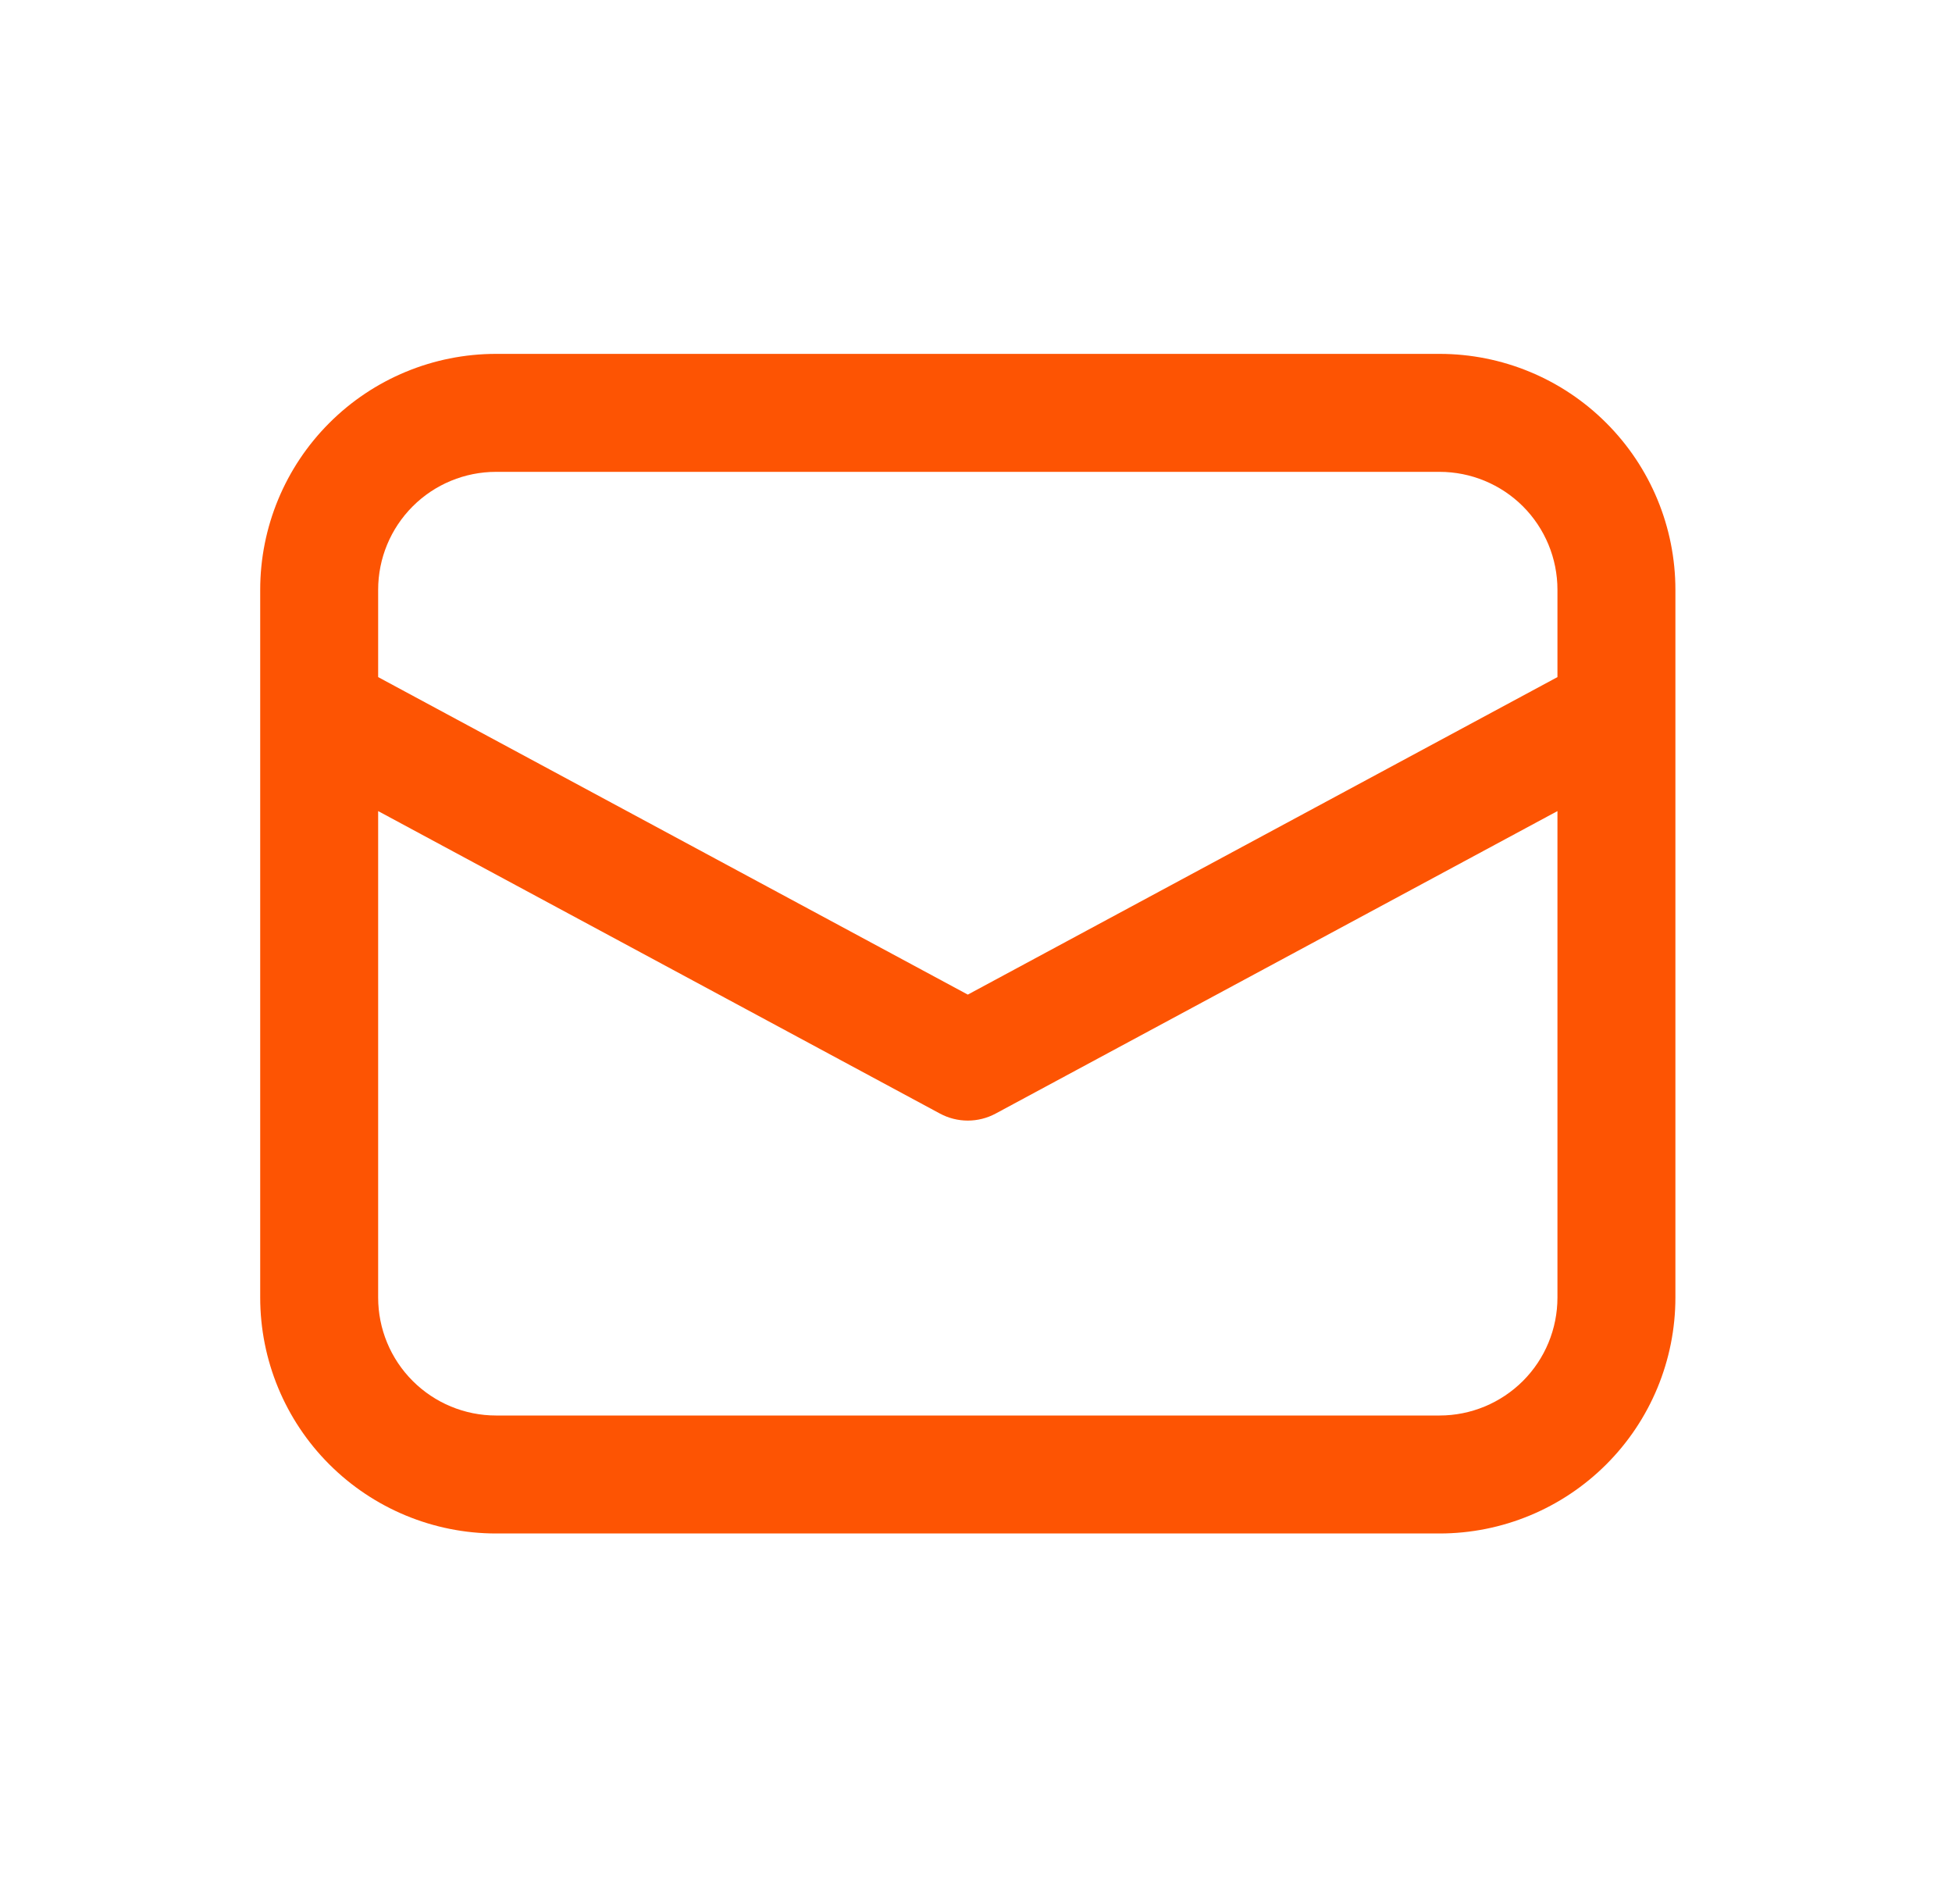 <?xml version="1.0" encoding="UTF-8"?> <svg xmlns="http://www.w3.org/2000/svg" width="40" height="39" viewBox="0 0 40 39" fill="none"><path d="M5.332 14.592V26.583C5.332 27.865 5.841 29.095 6.748 30.001C7.654 30.907 8.883 31.417 10.165 31.417H29.499C30.781 31.417 32.01 30.907 32.916 30.001C33.823 29.095 34.332 27.865 34.332 26.583V12.083C34.332 10.802 33.823 9.572 32.916 8.666C32.01 7.759 30.781 7.25 29.499 7.25H10.165C8.883 7.25 7.654 7.759 6.748 8.666C5.841 9.572 5.332 10.802 5.332 12.083V14.592ZM10.165 9.667H29.499C30.14 9.667 30.754 9.921 31.208 10.374C31.661 10.828 31.915 11.442 31.915 12.083V13.872L19.832 20.377L7.749 13.872V12.083C7.749 11.442 8.003 10.828 8.457 10.374C8.91 9.921 9.524 9.667 10.165 9.667ZM7.749 16.617L19.259 22.813C19.435 22.908 19.632 22.958 19.832 22.958C20.032 22.958 20.229 22.908 20.405 22.813L31.915 16.617V26.583C31.915 27.224 31.661 27.839 31.208 28.292C30.754 28.745 30.14 29 29.499 29H10.165C9.524 29 8.91 28.745 8.457 28.292C8.003 27.839 7.749 27.224 7.749 26.583V16.617Z" fill="#FD5403"></path></svg> 